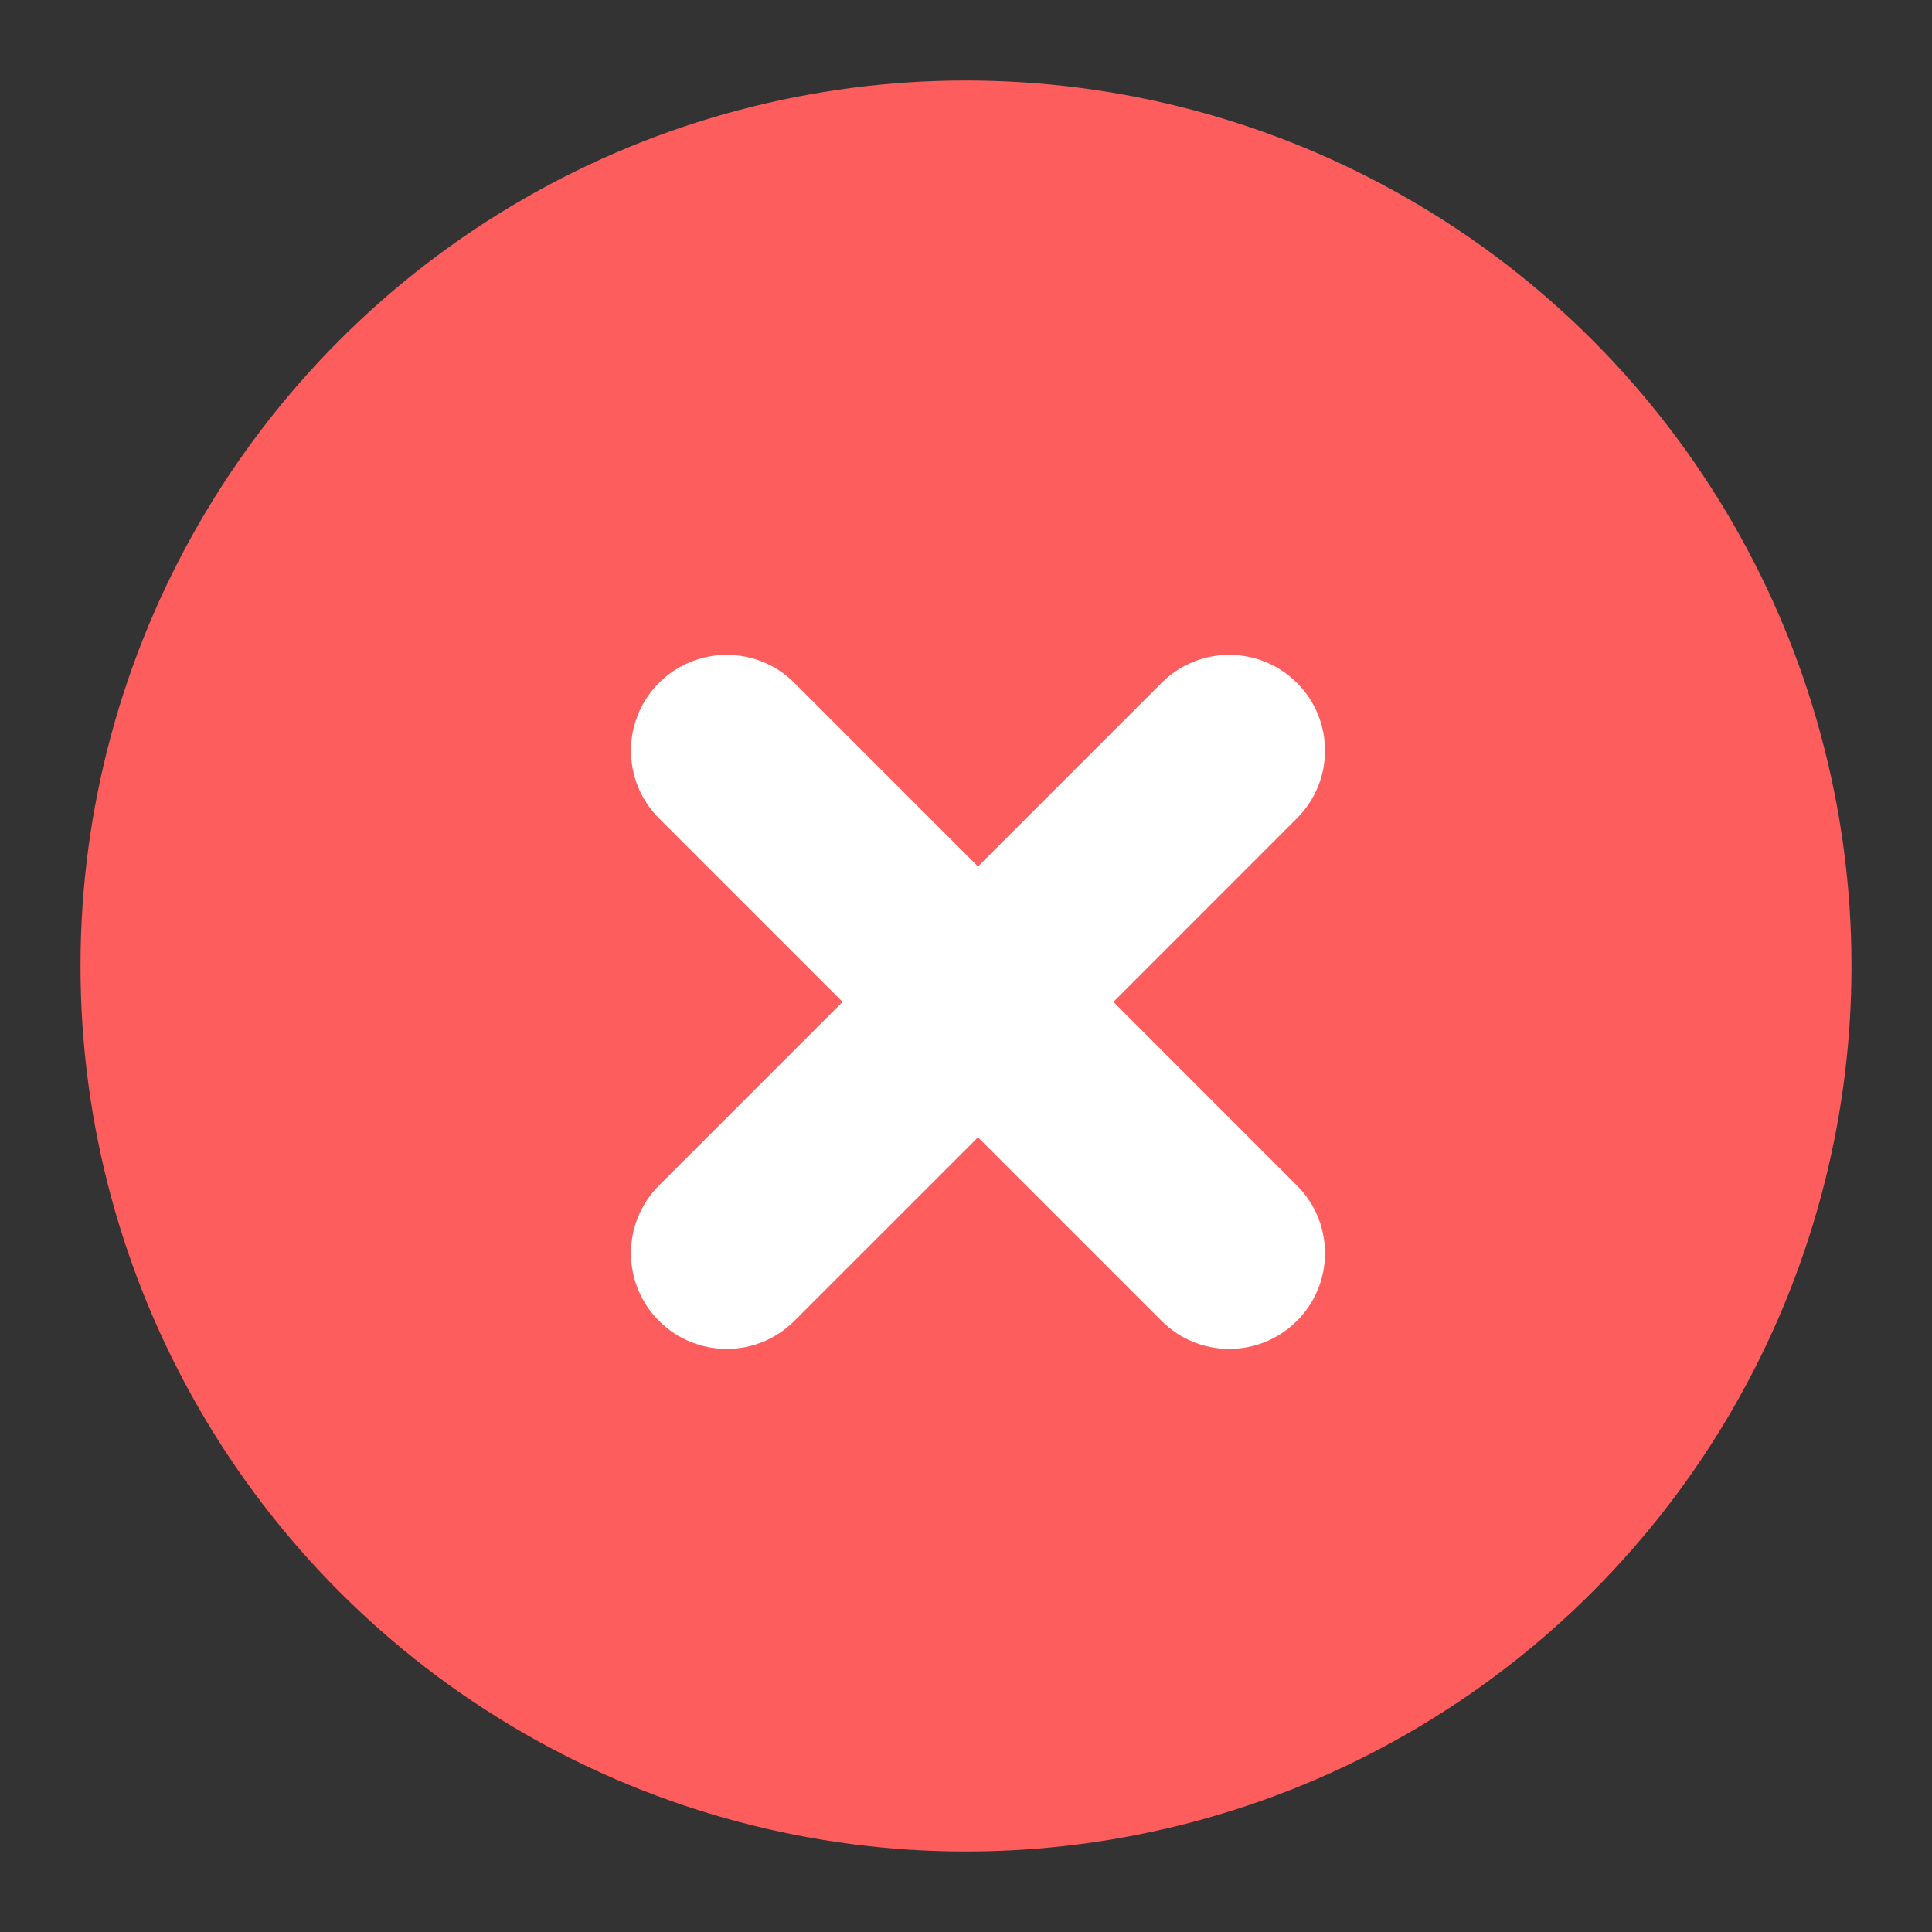 <svg width="24" height="24" viewBox="0 0 24 24" fill="none" xmlns="http://www.w3.org/2000/svg">
<rect x="0" y="0" width="24" height="24" fill="#333333" stroke="none"/>
<circle cx="12" cy="12" r="11" fill="#FE5D5D"/>
<path fill-rule="evenodd" clip-rule="evenodd" d="M14.429 16.408C14.894 16.873 15.647 16.873 16.111 16.408C16.576 15.944 16.576 15.191 16.111 14.727L13.831 12.446L16.111 10.165C16.576 9.701 16.576 8.948 16.111 8.483C15.647 8.019 14.894 8.019 14.43 8.483L12.149 10.764L9.868 8.483C9.404 8.019 8.651 8.019 8.186 8.483C7.722 8.948 7.722 9.701 8.186 10.165L10.467 12.446L8.186 14.727C7.722 15.191 7.722 15.944 8.186 16.408C8.651 16.873 9.404 16.873 9.868 16.408L12.149 14.128L14.429 16.408Z" fill="white"/>
</svg>
